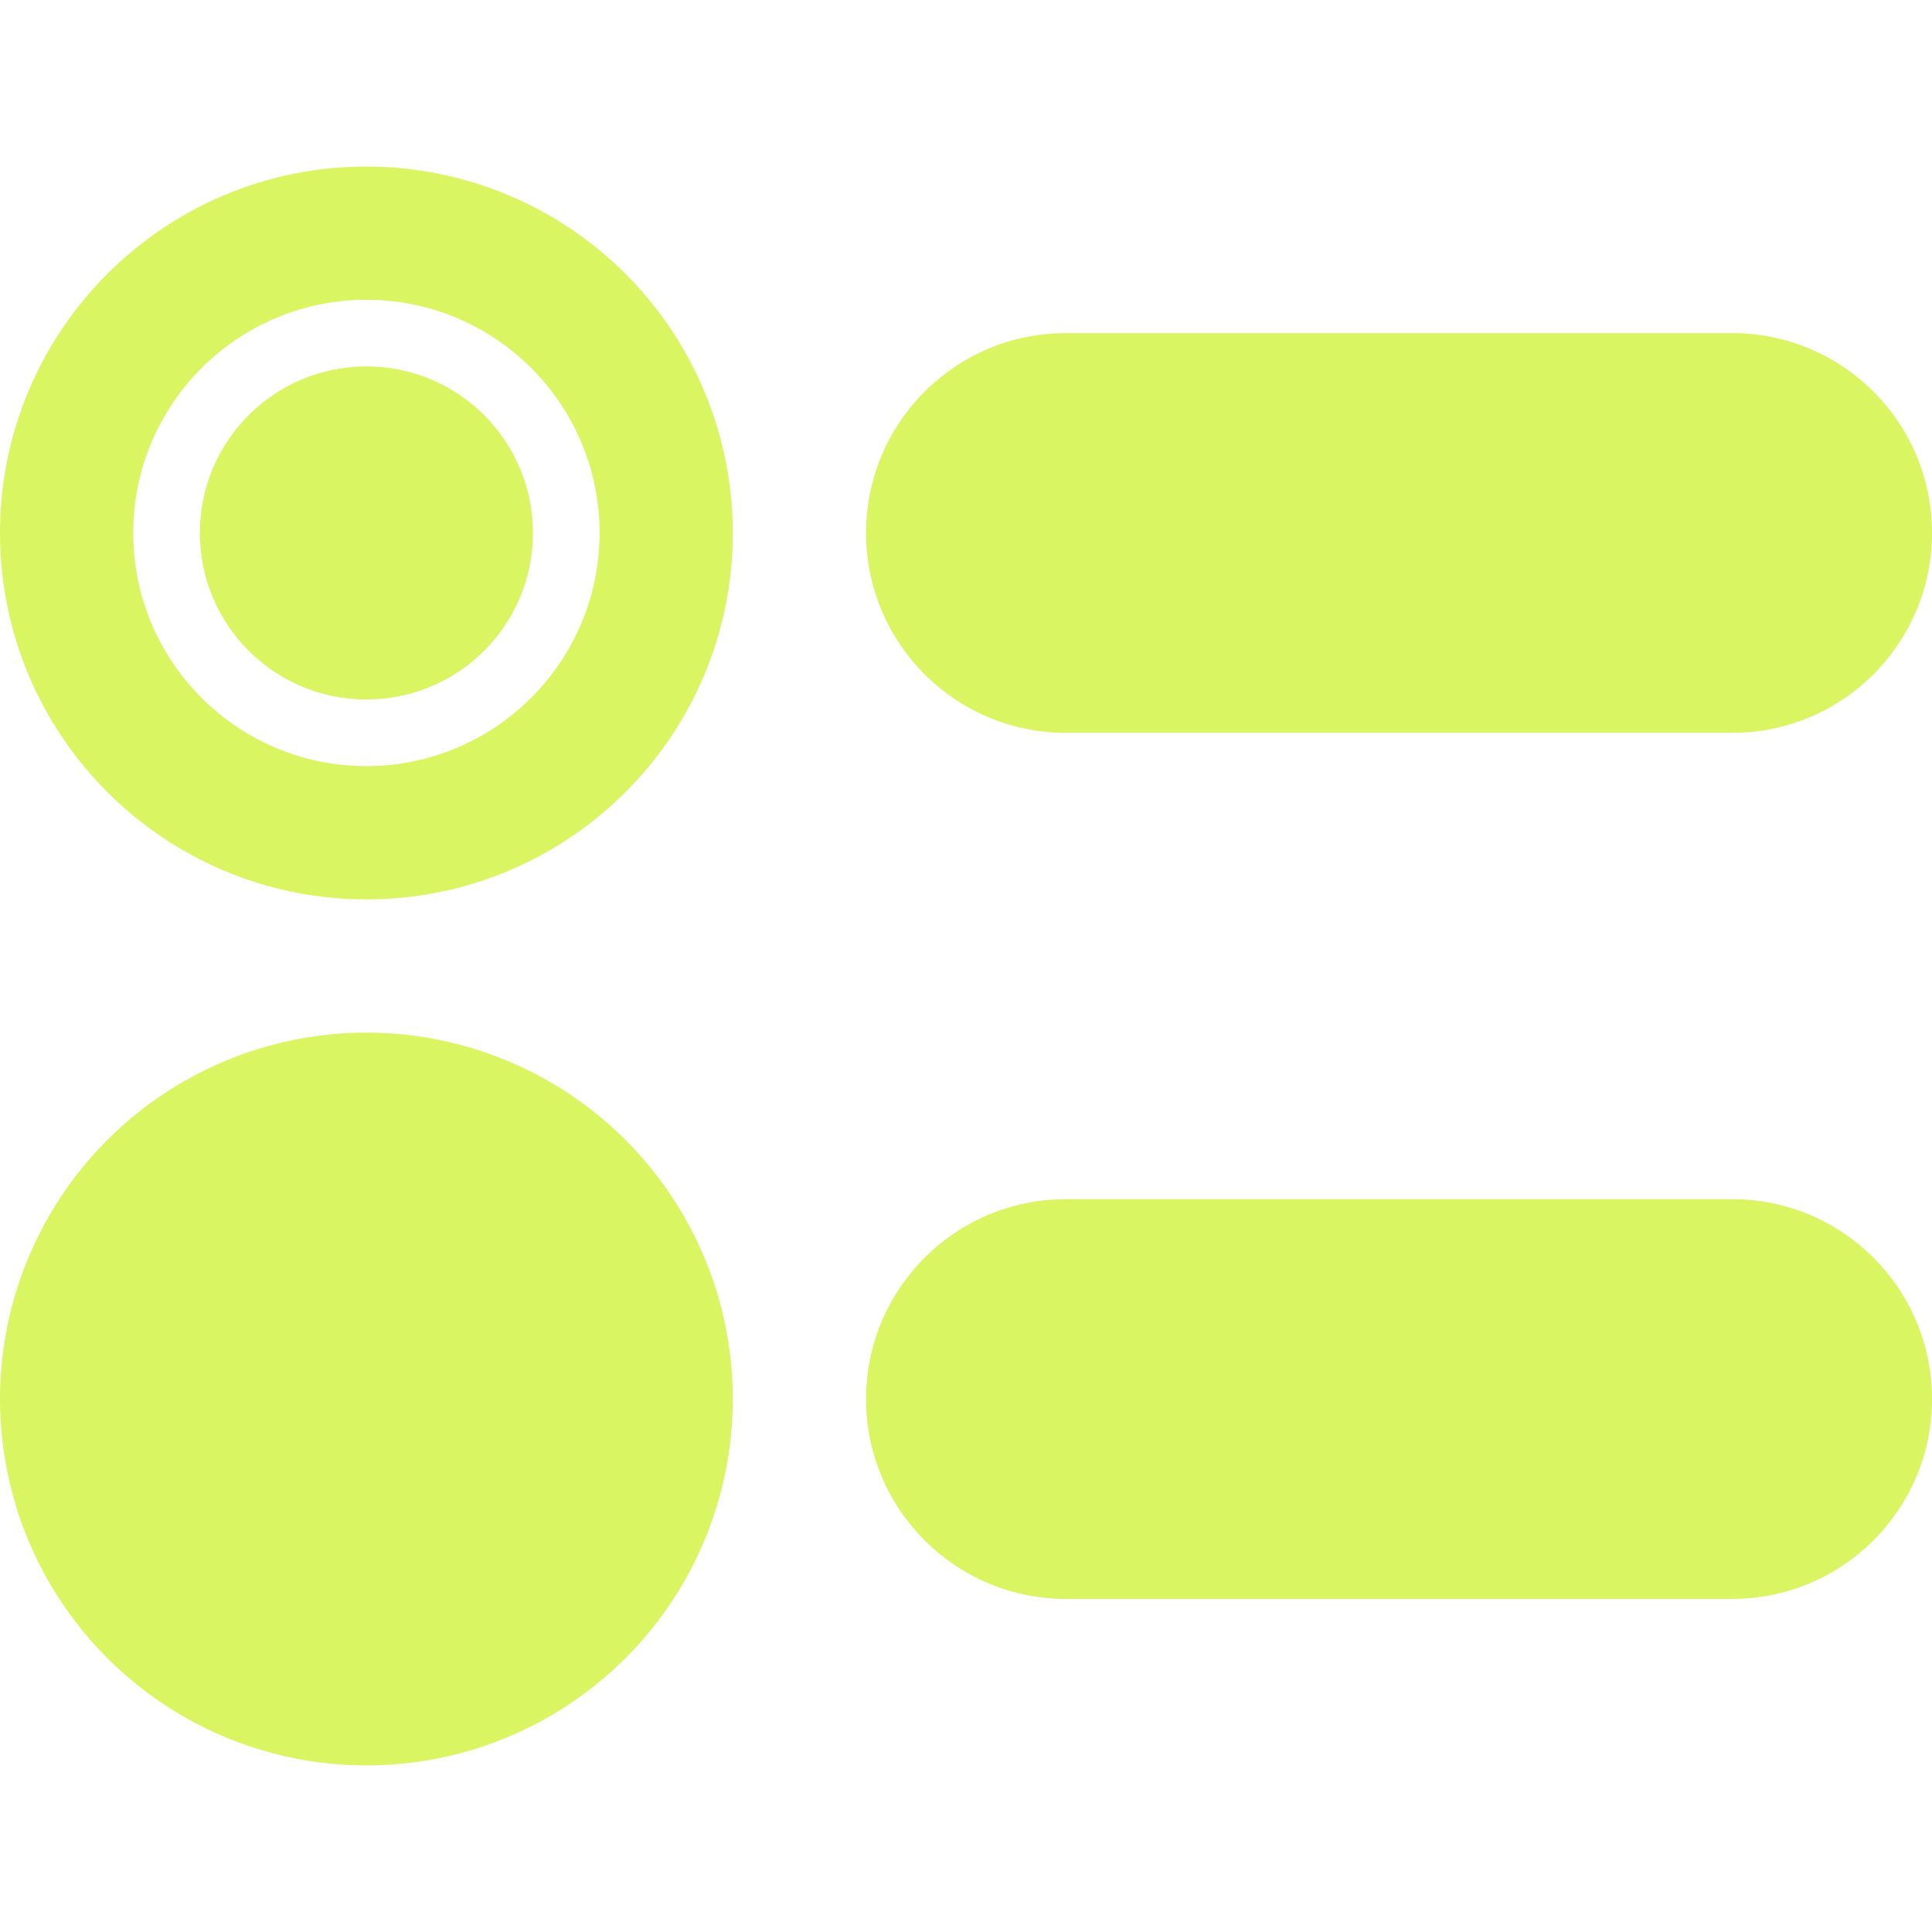 <svg id="Capa_1" enable-background="new 0 0 512 512" height="512" viewBox="0 0 512 512" width="512" xmlns="http://www.w3.org/2000/svg"><g><g id="Page-1_46_"><g id="_x30_47---Radio-Buttons"><g clip-rule="evenodd" fill-rule="evenodd"><circle id="Oval_55_" cx="97.103" cy="370.759" r="97.103" fill="#daf562" opacity="1" original-fill="#102590"></circle><path id="Rectangle_42_" d="m282.483 88.276h176.552c29.252 0 52.966 23.713 52.966 52.966 0 29.252-23.713 52.966-52.966 52.966h-176.552c-29.252 0-52.966-23.713-52.966-52.966 0-29.253 23.714-52.966 52.966-52.966z" fill="#daf562" opacity="1" original-fill="#102590"></path><path id="Rectangle_41_" d="m282.483 317.793h176.552c29.252 0 52.966 23.713 52.966 52.966 0 29.252-23.713 52.966-52.966 52.966h-176.552c-29.252 0-52.966-23.713-52.966-52.966 0-29.252 23.714-52.966 52.966-52.966z" fill="#daf562" opacity="1" original-fill="#102590"></path><circle id="Oval_54_" cx="97.103" cy="141.241" r="44.138" fill="#daf562" opacity="1" original-fill="#102590"></circle></g><path id="Shape_85_" d="m97.103 44.138c-53.628 0-97.103 43.475-97.103 97.103s43.475 97.103 97.103 97.103 97.103-43.475 97.103-97.103c0-25.753-10.231-50.452-28.441-68.663s-42.908-28.44-68.662-28.44zm0 158.896c-34.127 0-61.793-27.666-61.793-61.793s27.666-61.793 61.793-61.793 61.793 27.666 61.793 61.793c-.043 34.11-27.683 61.75-61.793 61.793z" fill="#daf562" opacity="1" original-fill="#102590"></path></g></g></g></svg>